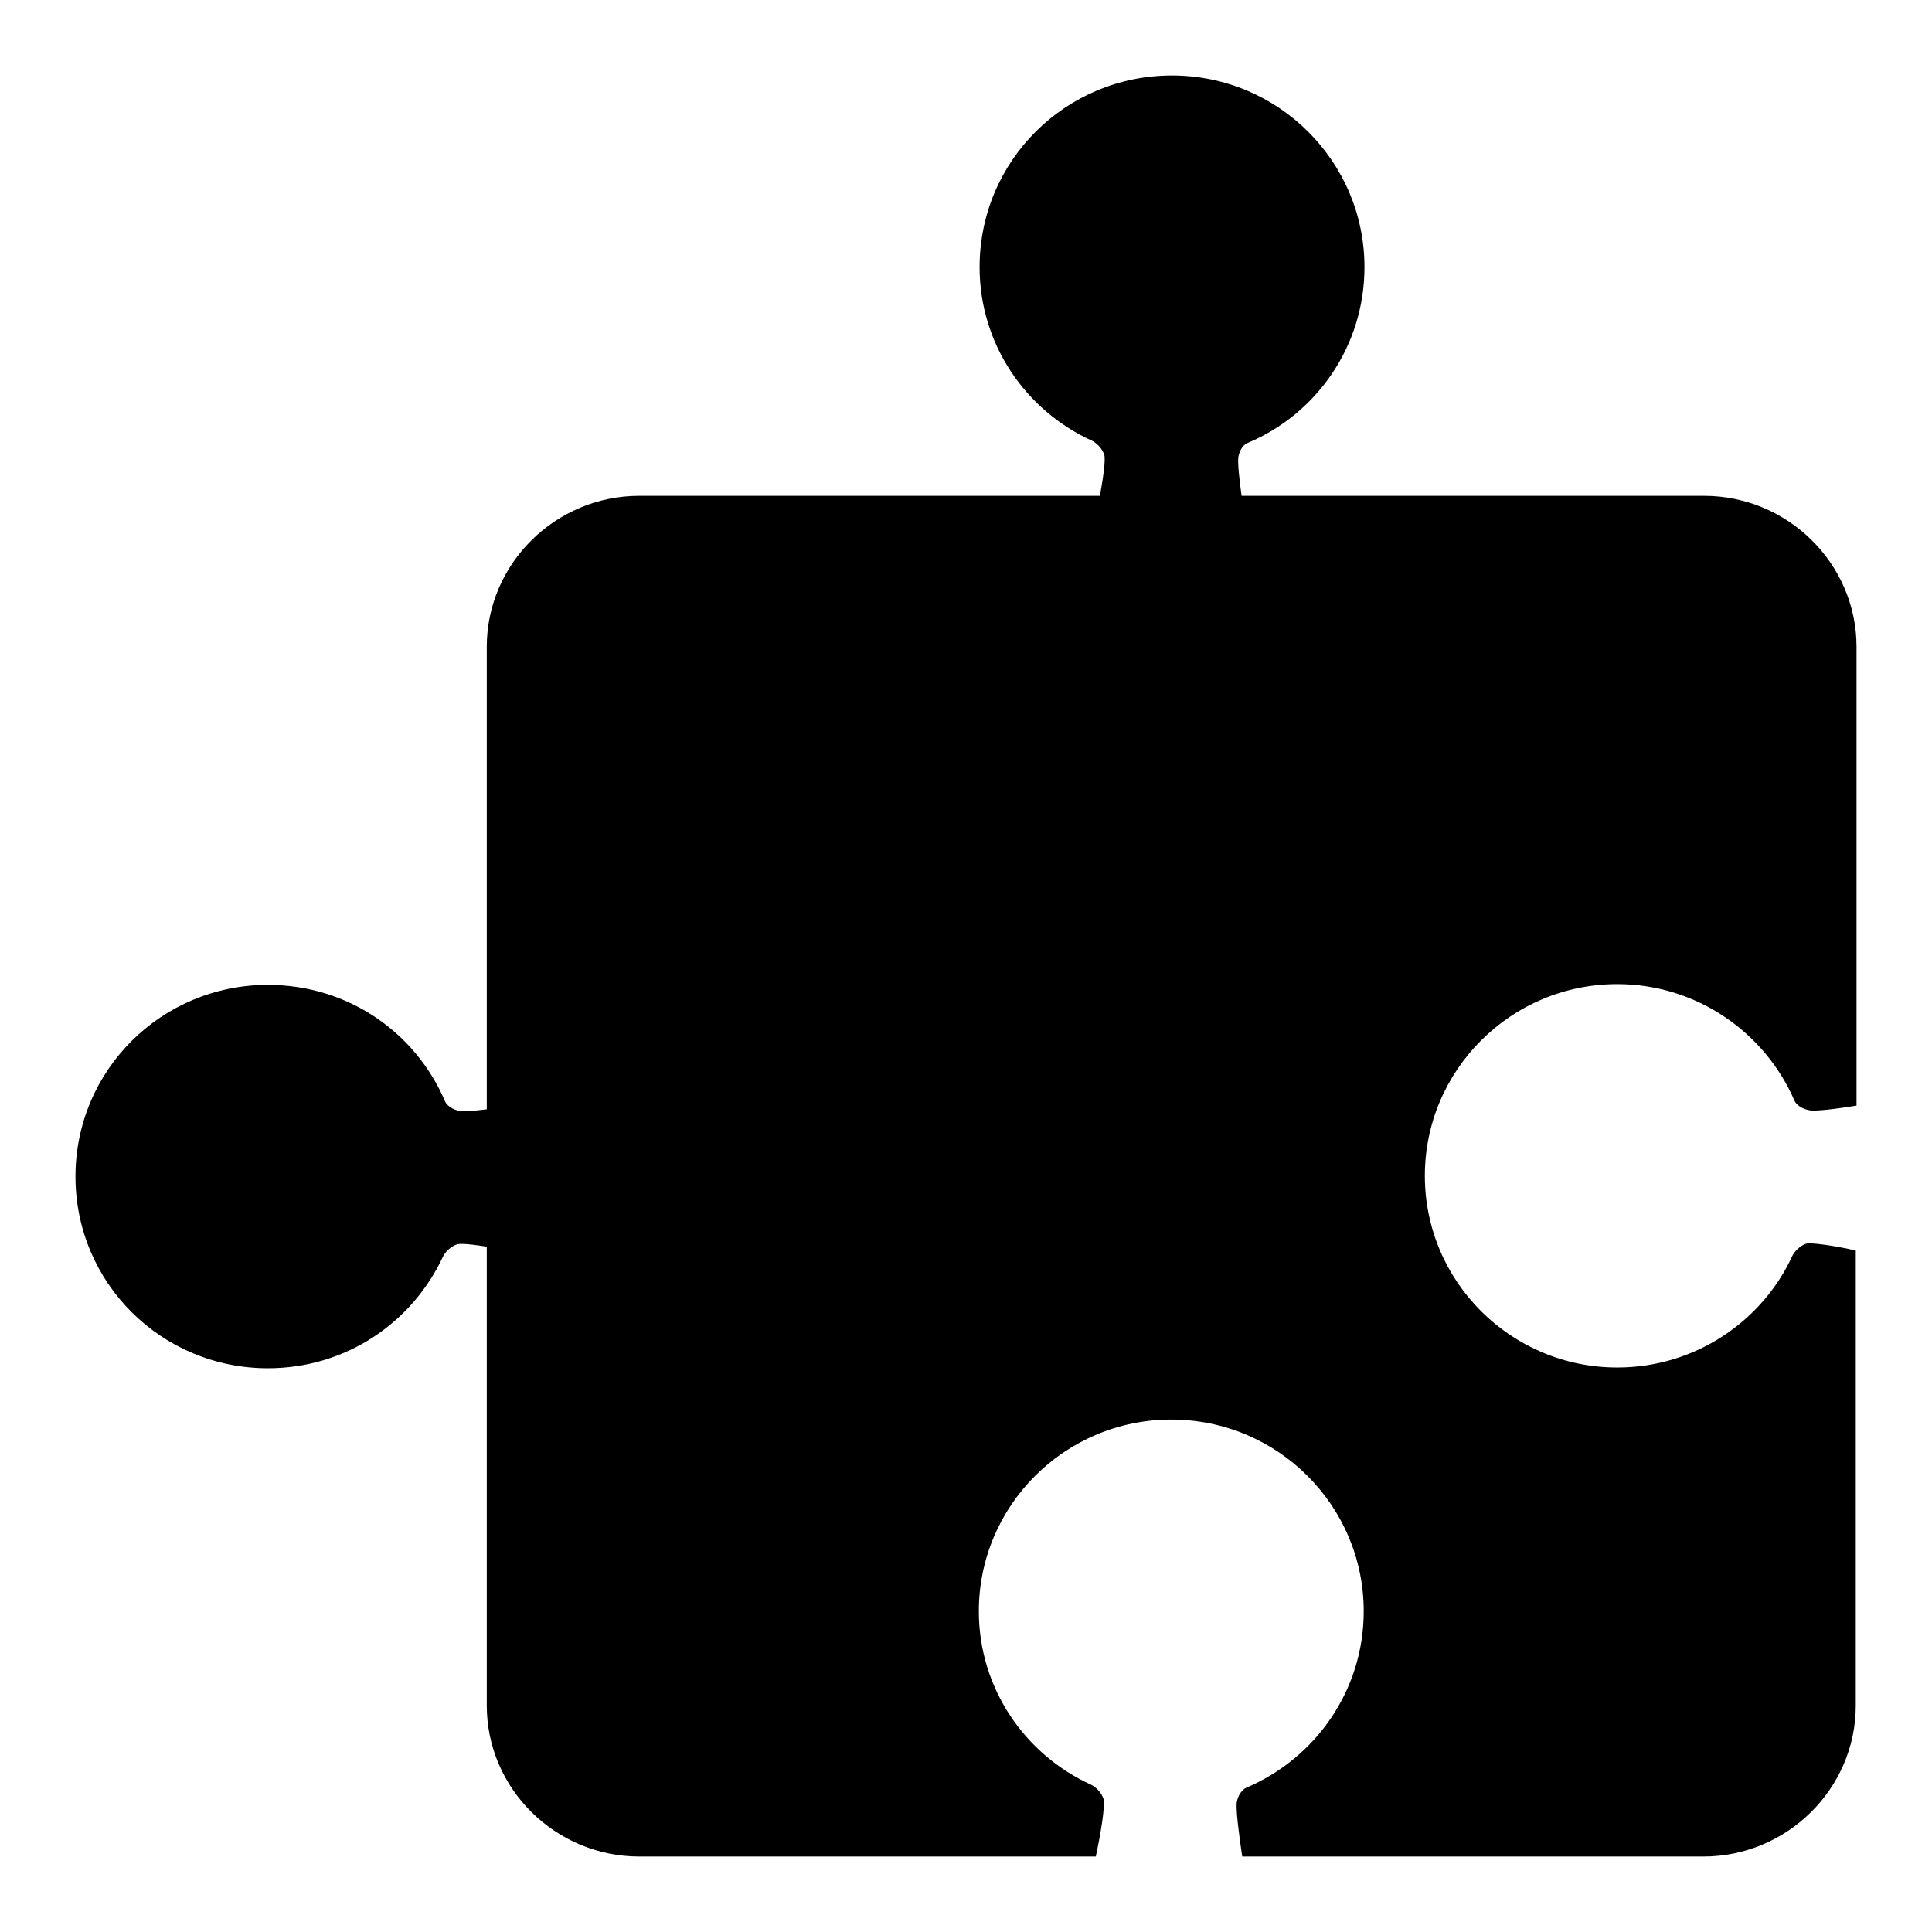 <?xml version="1.0" encoding="utf-8"?>
<!-- Svg Vector Icons : http://www.onlinewebfonts.com/icon -->
<!DOCTYPE svg PUBLIC "-//W3C//DTD SVG 1.1//EN" "http://www.w3.org/Graphics/SVG/1.1/DTD/svg11.dtd">
<svg version="1.1" xmlns="http://www.w3.org/2000/svg" xmlns:xlink="http://www.w3.org/1999/xlink" x="0px" y="0px" viewBox="0 0 256 256" enable-background="new 0 0 256 256" xml:space="preserve">
<g><g><path fill="#000000" d="M35.5,130.5c-14.1,0-25.5,11.3-25.5,25.4s11.4,25.4,25.5,25.4c10.3,0,19.1-6,23.2-14.8c0,0,0.5-1.1,1.8-1.6c1.3-0.5,10.7,1.6,10.7,1.6v-20.5c0,0-8.8,1.5-10.3,1.2c-1.5-0.3-1.9-1.2-1.9-1.2C55.1,136.8,46.1,130.5,35.5,130.5z"/><path fill="#000000" d="M180.8,35.4c0-14-11.4-25.4-25.5-25.4c-14.1,0-25.5,11.3-25.5,25.4c0,10.2,6.1,19,14.9,23c0,0,1.1,0.5,1.6,1.8c0.5,1.3-1.6,10.6-1.6,10.6h20.6c0,0-1.5-8.8-1.2-10.3c0.3-1.5,1.2-1.8,1.2-1.8C174.4,54.9,180.8,45.9,180.8,35.4z"/><path fill="#000000" d="M239.3,164.8c-1.3,0.5-1.8,1.6-1.8,1.6c-4,8.7-12.9,14.8-23.2,14.8c-14.1,0-25.5-11.4-25.5-25.4c0-14,11.4-25.4,25.5-25.4c10.5,0,19.6,6.4,23.5,15.5c0,0,0.4,0.9,1.9,1.2c0.8,0.2,3.8-0.2,6.3-0.6V85.7c0-11-9.1-20-20.2-20H84.7c-11.1,0-20.2,9-20.2,20v140.3c0,11,9.1,20,20.2,20h60.5c0.6-2.8,1.3-6.8,1-7.7c-0.5-1.3-1.6-1.8-1.6-1.8c-8.8-4-14.9-12.8-14.9-23c0-14,11.4-25.4,25.5-25.4c14.1,0,25.5,11.4,25.5,25.4c0,10.5-6.4,19.5-15.6,23.4c0,0-0.9,0.4-1.2,1.8c-0.2,0.9,0.3,4.6,0.7,7.3h61.1c11.1,0,20.2-9,20.2-20v-60.3C243.3,165.1,240,164.6,239.3,164.8z"/></g></g>
</svg>